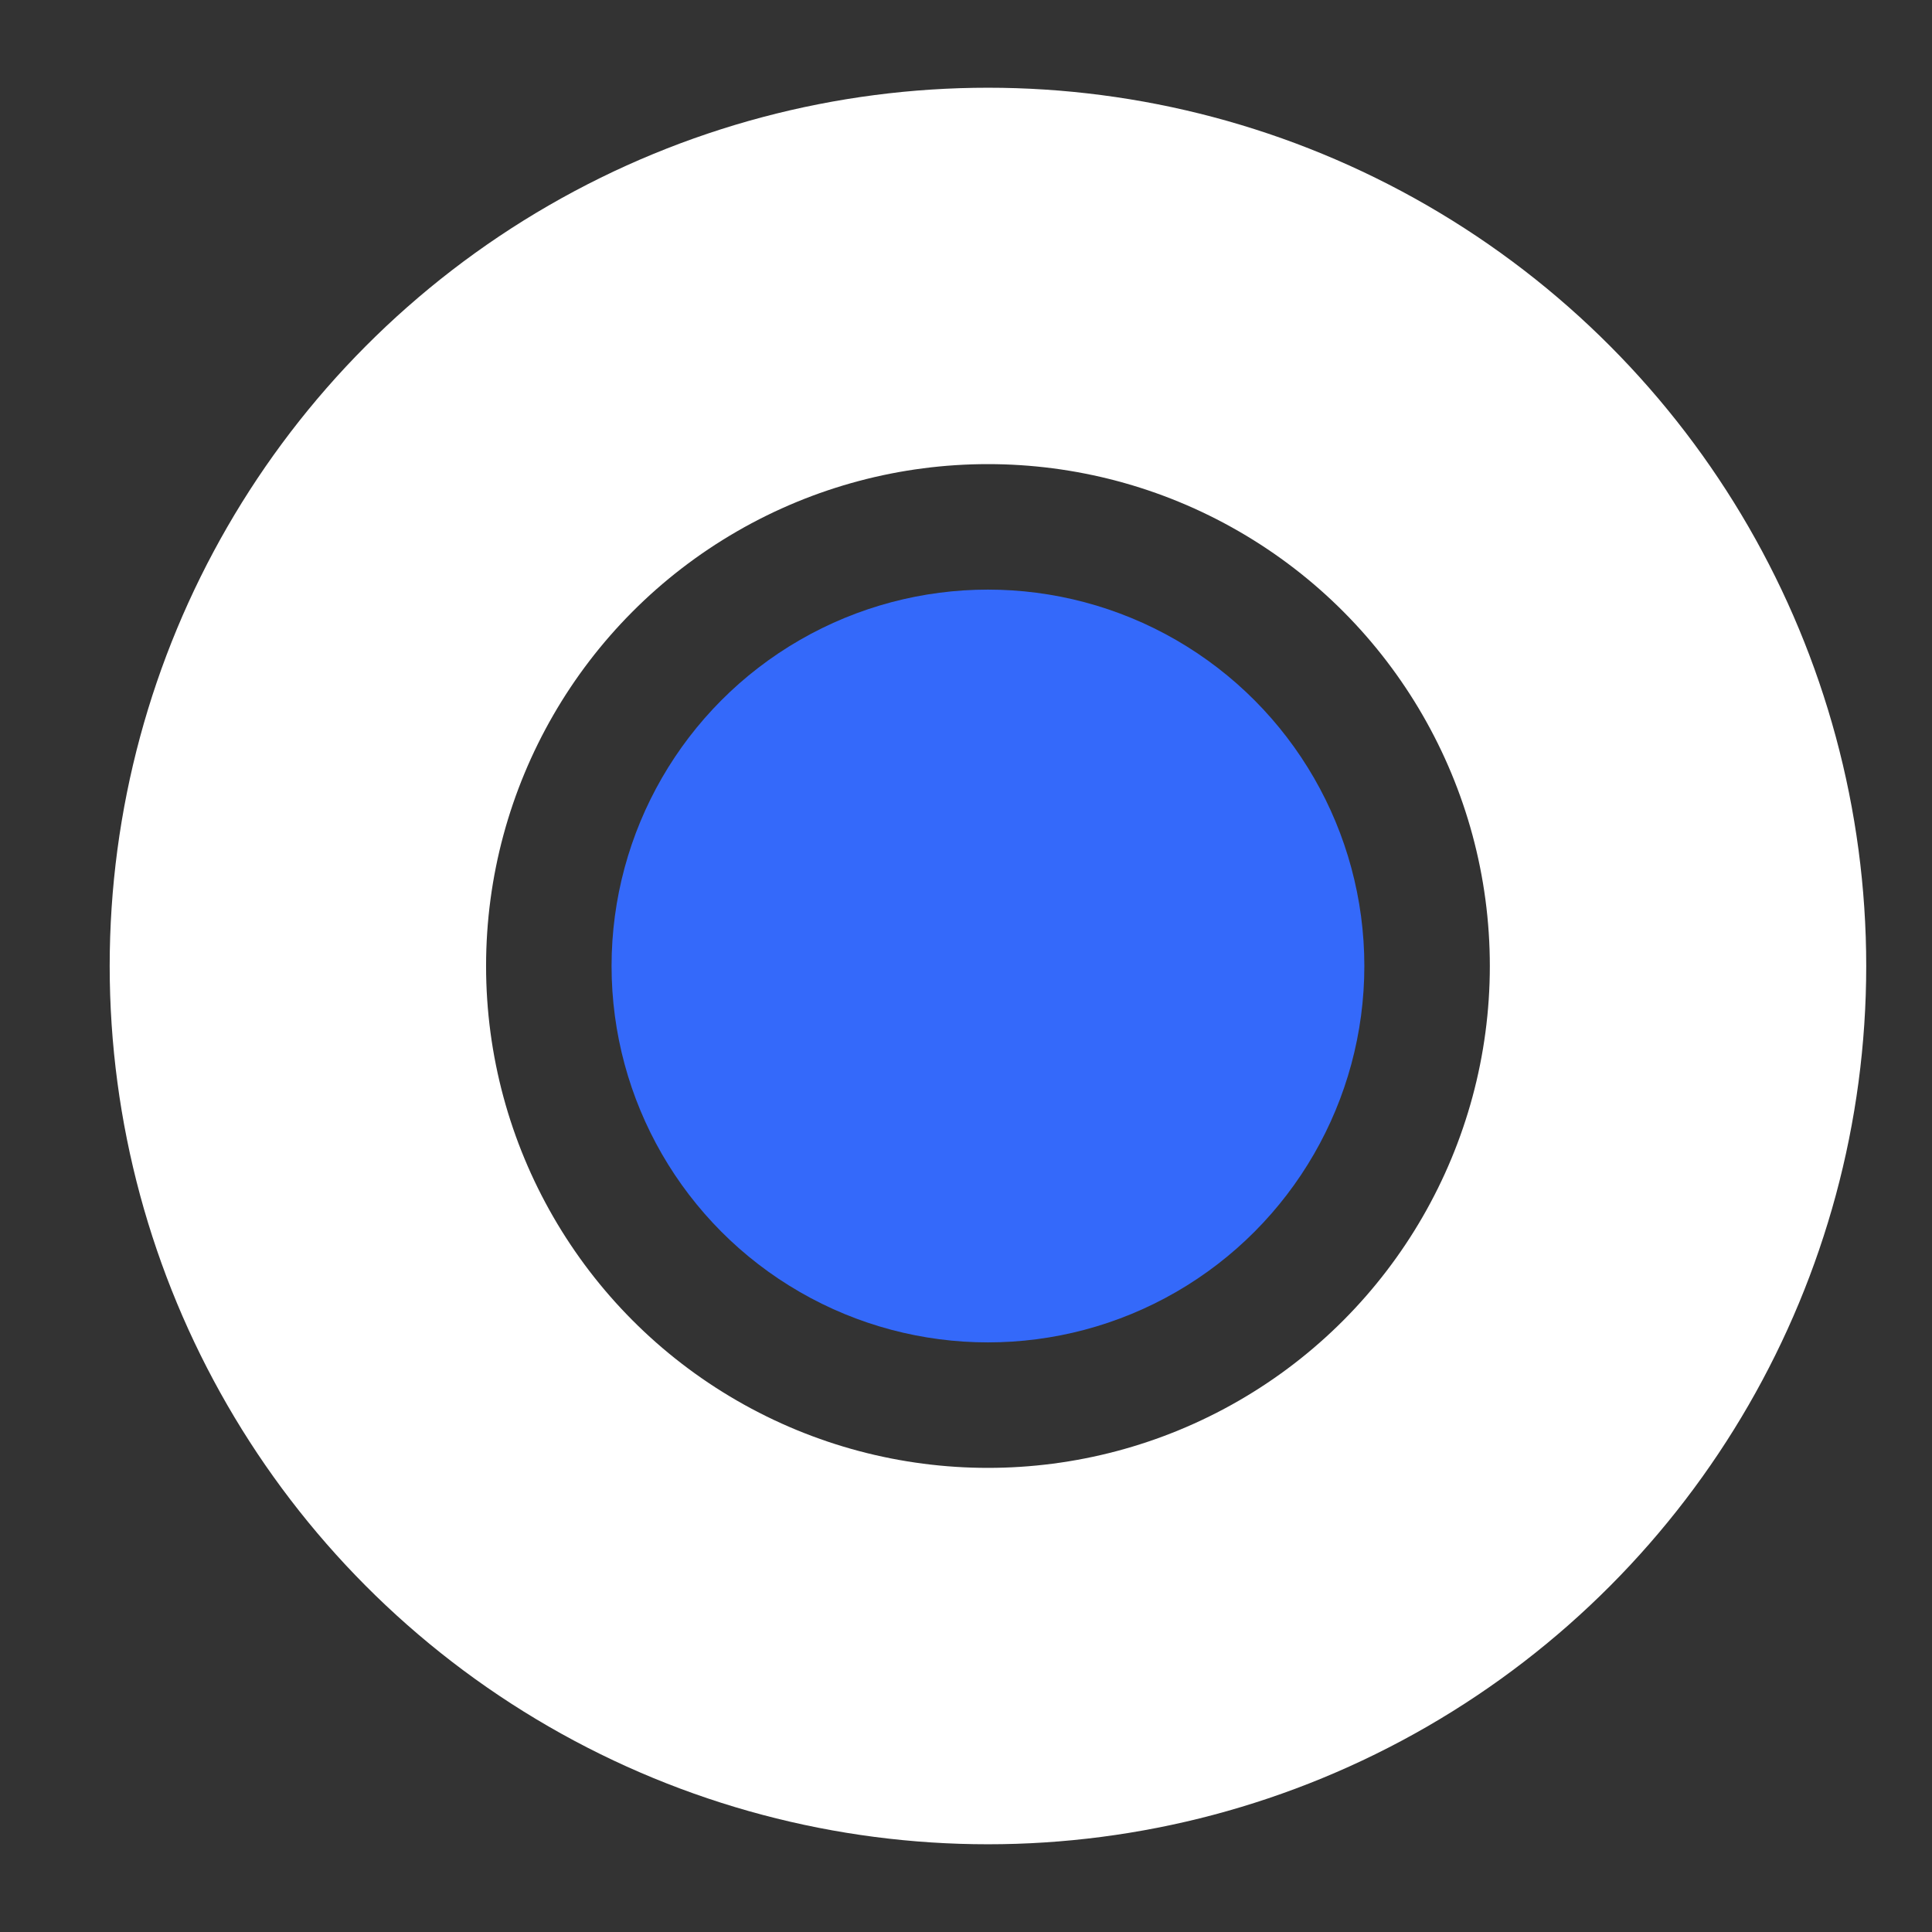 <svg width="11" height="11" fill="none" xmlns="http://www.w3.org/2000/svg"><rect width="100%" height="100%" fill="#333333" stroke="none"/><circle cx="5.625" cy="5.5" r="3.929" stroke="#fff" stroke-width="2.143"/><circle cx="5.625" cy="5.5" r="2.143" fill="#3469FA"/></svg>